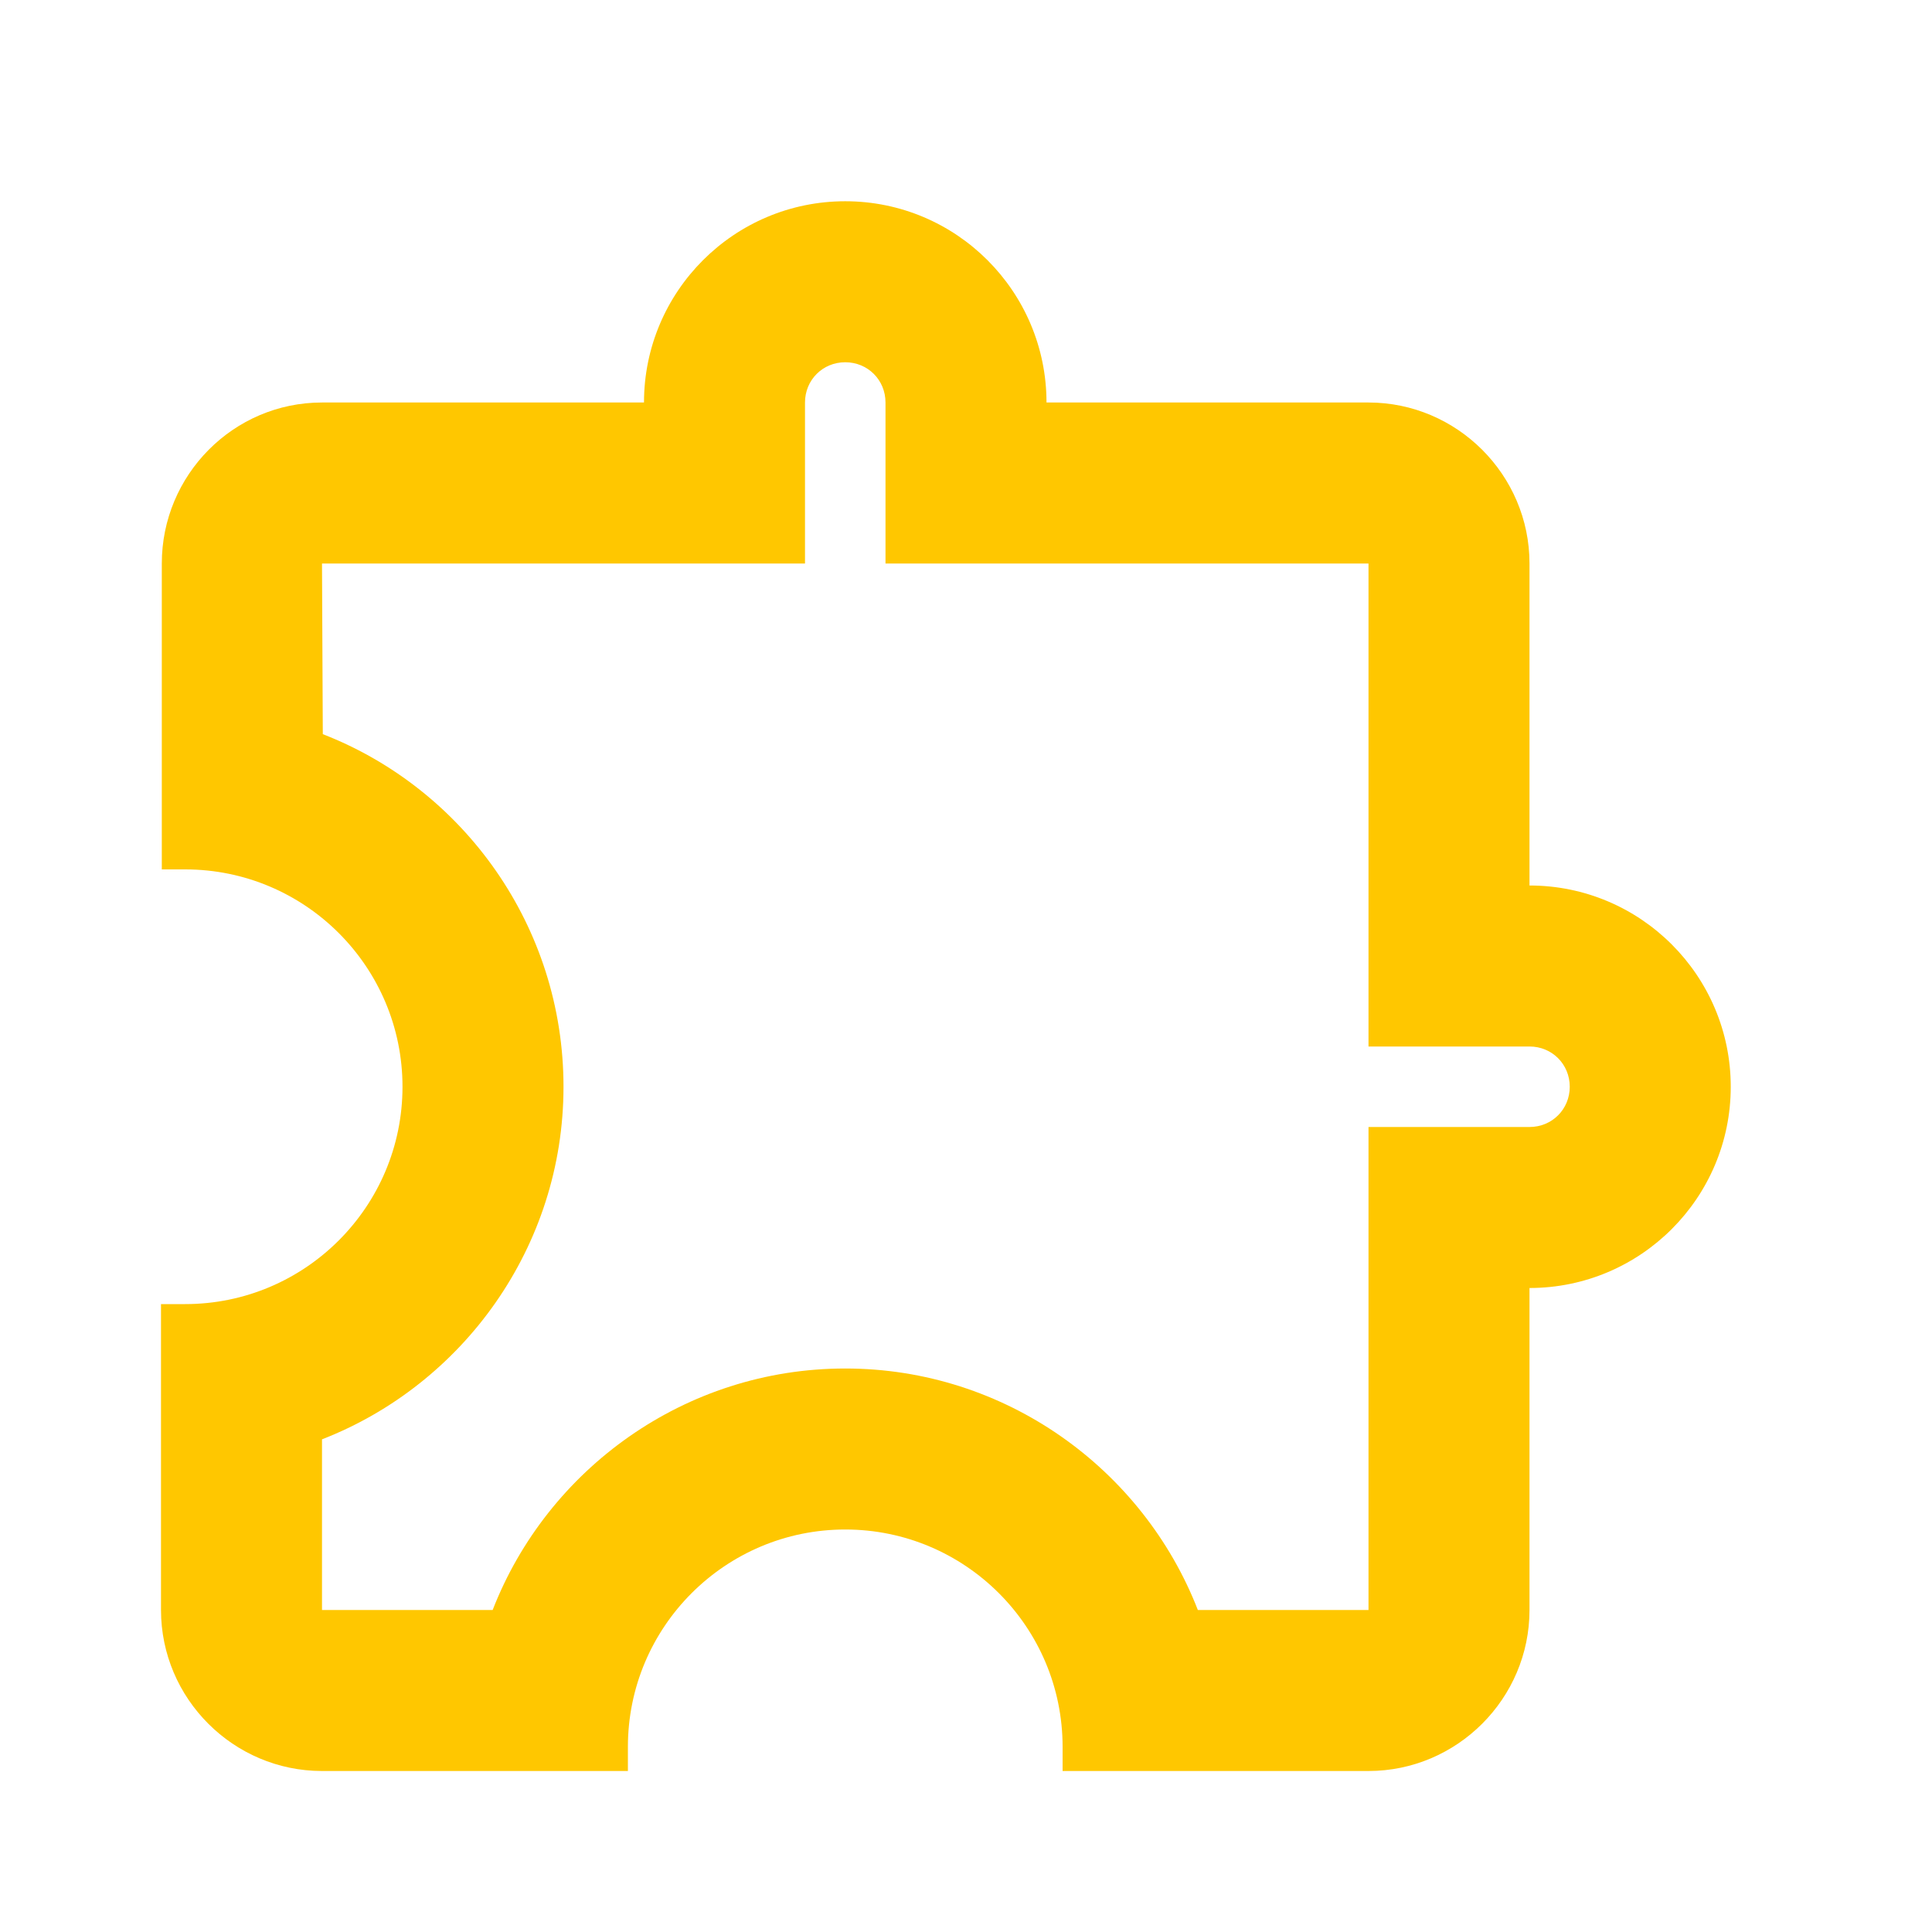 <?xml version="1.0" encoding="UTF-8"?> <svg xmlns="http://www.w3.org/2000/svg" width="60" height="60" viewBox="0 0 60 60" fill="none"> <path d="M26.25 11.25C26.95 11.25 27.5 11.8 27.5 12.5V17.5H42.5V32.5H47.5C48.2 32.5 48.75 33.05 48.75 33.75C48.75 34.45 48.2 35 47.5 35H42.5V50H37.2C35.5 45.625 31.225 42.5 26.25 42.5C21.275 42.5 17 45.625 15.3 50H10V44.7C14.375 43 17.5 38.725 17.5 33.75C17.5 28.775 14.4 24.5 10.025 22.8L10 17.5H25V12.5C25 11.8 25.55 11.25 26.25 11.25ZM26.25 6.25C22.8 6.25 20 9.05 20 12.5H10C7.25 12.5 5.025 14.75 5.025 17.5V27H5.75C9.475 27 12.5 30.025 12.5 33.75C12.5 37.475 9.475 40.5 5.75 40.5H5V50C5 52.75 7.25 55 10 55H19.5V54.25C19.5 50.525 22.525 47.5 26.25 47.5C29.975 47.5 33 50.525 33 54.25V55H42.5C45.25 55 47.5 52.75 47.5 50V40C50.95 40 53.75 37.2 53.75 33.75C53.75 30.3 50.95 27.5 47.5 27.5V17.5C47.5 14.75 45.25 12.5 42.5 12.5H32.5C32.5 9.05 29.7 6.25 26.25 6.25Z" fill="#FFC700"></path> </svg> 